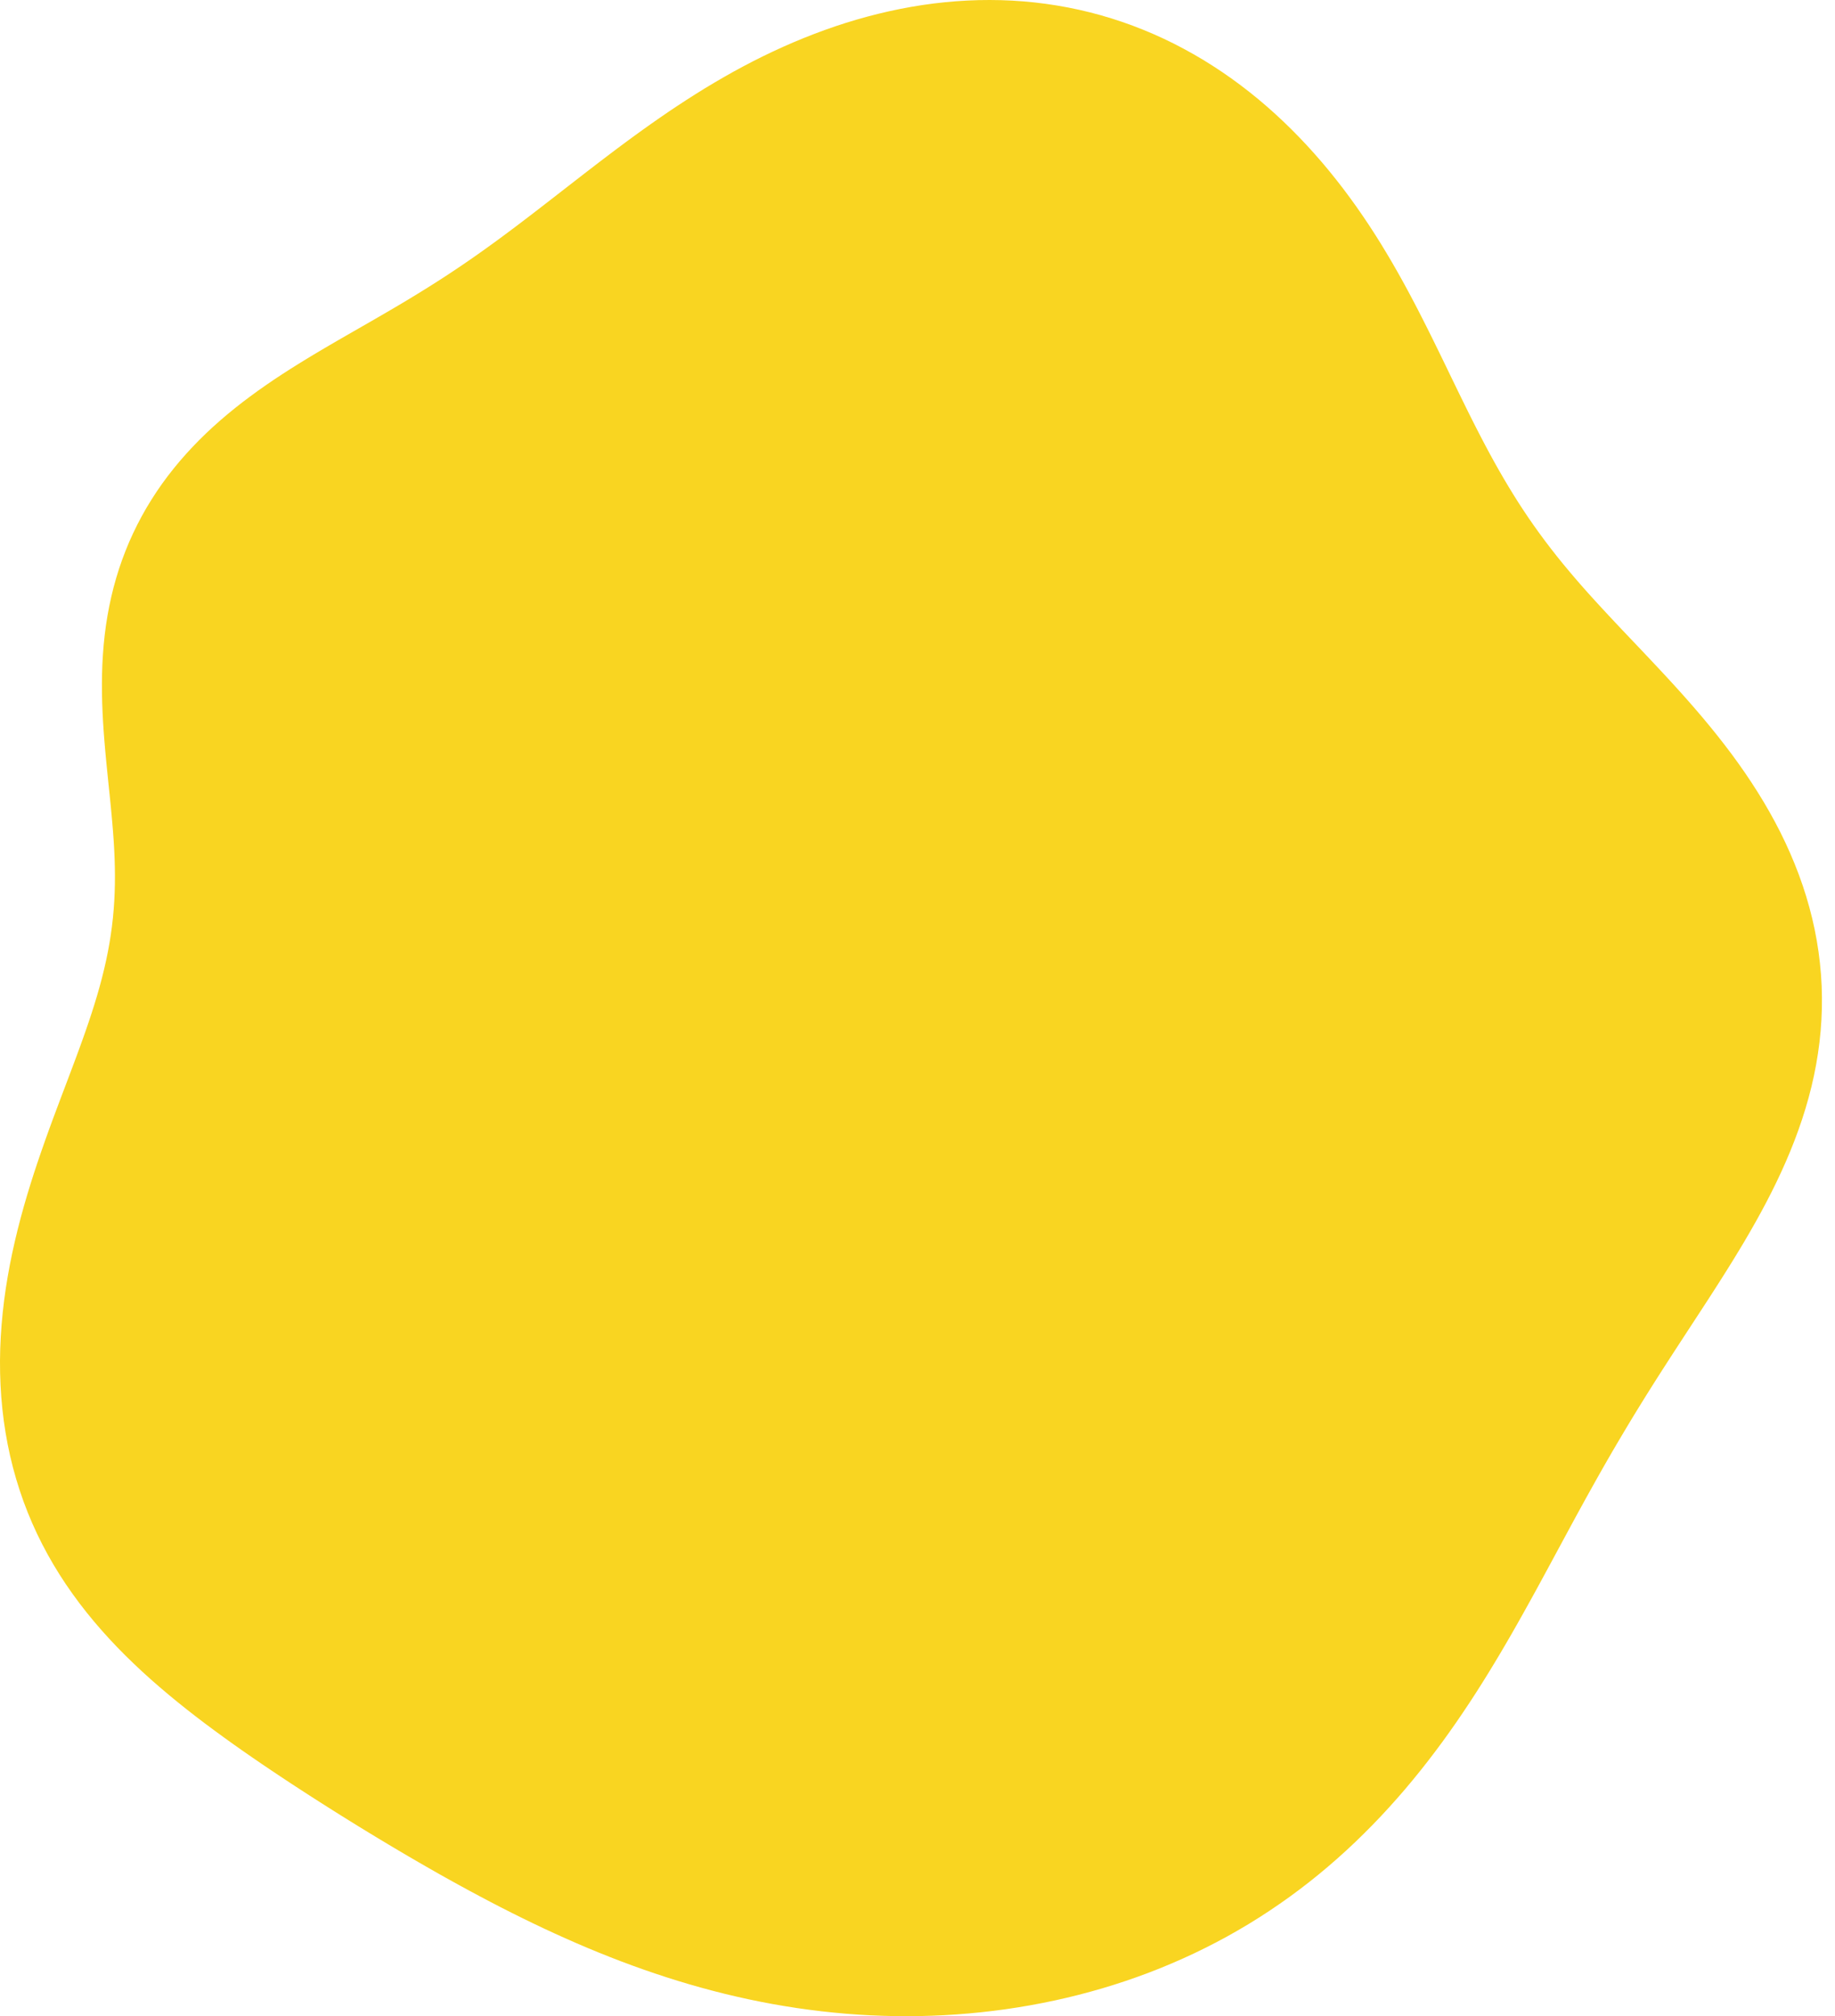 <?xml version="1.0" encoding="UTF-8"?> <svg xmlns="http://www.w3.org/2000/svg" width="91" height="100" viewBox="0 0 91 100" fill="none"> <path fill-rule="evenodd" clip-rule="evenodd" d="M90.184 47.214V47.214L90.253 47.772L90.305 48.332L90.338 48.892L90.352 49.452L90.349 50.013L90.327 50.573L90.288 51.132L90.231 51.689L90.156 52.244L90.065 52.797L89.957 53.347L89.833 53.895L89.693 54.438L89.538 54.978L89.369 55.514L89.186 56.045L88.991 56.572L88.783 57.095L88.564 57.613L88.335 58.125L88.096 58.633L87.848 59.136L87.592 59.634L87.329 60.127L87.059 60.616L86.784 61.099L86.504 61.579L86.219 62.054L85.932 62.525L85.641 62.992L85.349 63.455L85.055 63.916L84.761 64.373L84.466 64.827L84.171 65.279L83.877 65.73L83.584 66.178L83.293 66.625L83.003 67.07L82.715 67.516L82.429 67.96L82.145 68.404L81.864 68.849L81.585 69.294L81.309 69.74L81.035 70.186L80.764 70.634L80.495 71.084L80.228 71.535L79.963 71.987L79.7 72.442L79.439 72.899L79.18 73.358L78.922 73.82L78.664 74.284L78.408 74.75L78.151 75.219L77.895 75.691L77.639 76.165L77.382 76.641L77.123 77.12L76.864 77.601L76.602 78.084L76.339 78.569L76.073 79.056L75.803 79.544L75.531 80.034L75.255 80.525L74.975 81.017L74.69 81.509L74.401 82.002L74.106 82.494L73.806 82.987L73.501 83.478L73.189 83.969L72.871 84.458L72.546 84.945L72.215 85.43L71.876 85.913L71.531 86.393L71.177 86.869L70.816 87.342L70.448 87.81L70.071 88.274L69.687 88.734L69.294 89.187L68.893 89.635L68.484 90.078L68.067 90.513L67.641 90.942L67.208 91.364L66.766 91.778L66.316 92.184L65.858 92.582L65.392 92.971L64.918 93.352L64.436 93.723L63.947 94.085L63.45 94.436L62.946 94.778L62.435 95.11L61.917 95.432L61.392 95.742L60.861 96.043L60.323 96.332L59.779 96.61L59.23 96.878L58.676 97.134L58.116 97.379L57.551 97.614L56.982 97.837L56.408 98.049L55.83 98.25L55.248 98.44L54.663 98.619L54.074 98.786L53.482 98.943L52.887 99.089L52.29 99.224L51.69 99.347L51.088 99.46L50.484 99.562L49.878 99.654L49.271 99.734L48.662 99.804L48.053 99.863L47.442 99.912L46.831 99.95L46.219 99.977L45.608 99.994L44.996 100L44.385 99.996L43.773 99.981L43.163 99.957L42.553 99.922L41.944 99.877L41.337 99.821L40.73 99.756L40.126 99.681L39.523 99.597L38.921 99.502L38.322 99.399L37.725 99.286L37.13 99.164L36.538 99.032L35.949 98.893L35.362 98.744L34.778 98.587L34.197 98.422L33.619 98.249L33.045 98.068L32.473 97.879L31.905 97.684L31.341 97.481L30.779 97.272L30.222 97.056L29.668 96.834L29.117 96.606L28.57 96.372L28.026 96.132L27.486 95.888L26.949 95.639L26.416 95.385L25.886 95.127L25.359 94.865L24.835 94.599L24.315 94.329L23.798 94.056L23.283 93.78L22.772 93.501L22.263 93.22L21.756 92.936L21.253 92.649L20.751 92.36L20.252 92.07L19.755 91.777L19.26 91.482L18.767 91.186L18.275 90.888L17.785 90.588L17.297 90.286L16.811 89.983L16.326 89.677L15.842 89.37L15.36 89.061L14.88 88.75L14.4 88.437L13.922 88.121L13.446 87.803L12.971 87.482L12.498 87.158L12.027 86.831L11.558 86.5L11.092 86.165L10.628 85.826L10.167 85.483L9.709 85.134L9.255 84.78L8.806 84.42L8.361 84.054L7.921 83.681L7.487 83.302L7.059 82.915L6.639 82.52L6.225 82.118L5.82 81.707L5.424 81.287L5.038 80.859L4.661 80.422L4.296 79.976L3.941 79.52L3.6 79.055L3.27 78.581L2.955 78.098L2.653 77.605L2.366 77.103L2.094 76.592L1.837 76.072L1.596 75.543L1.372 75.007L1.164 74.463L0.974 73.911L0.8 73.352L0.643 72.787L0.503 72.216L0.381 71.64L0.276 71.058L0.188 70.473L0.117 69.883L0.063 69.29L0.026 68.695L0.005 68.098L0 67.499L0.011 66.899L0.038 66.299L0.079 65.7L0.135 65.101L0.204 64.504L0.287 63.908L0.383 63.315L0.49 62.725L0.609 62.139L0.739 61.557L0.878 60.978L1.026 60.405L1.182 59.837L1.346 59.274L1.516 58.717L1.691 58.166L1.872 57.622L2.056 57.084L2.243 56.552L2.431 56.027L2.621 55.509L2.812 54.998L3.001 54.494L3.189 53.997L3.375 53.506L3.557 53.022L3.736 52.544L3.91 52.073L4.079 51.607L4.241 51.148L4.397 50.694L4.546 50.245L4.687 49.8L4.82 49.361L4.944 48.925L5.059 48.493L5.165 48.064L5.262 47.638L5.349 47.214L5.426 46.792L5.493 46.372L5.551 45.953L5.599 45.534L5.637 45.115L5.666 44.696L5.686 44.276L5.697 43.855L5.7 43.433L5.695 43.009L5.683 42.582L5.664 42.153L5.639 41.722L5.608 41.287L5.572 40.849L5.533 40.408L5.491 39.963L5.446 39.515L5.399 39.063L5.353 38.608L5.306 38.149L5.261 37.687L5.218 37.222L5.178 36.753L5.142 36.282L5.111 35.808L5.086 35.332L5.067 34.854L5.057 34.375L5.054 33.895L5.061 33.413L5.077 32.932L5.105 32.451L5.143 31.971L5.193 31.492L5.255 31.014L5.33 30.54L5.418 30.067L5.519 29.599L5.633 29.133L5.761 28.672L5.902 28.216L6.057 27.765L6.226 27.319L6.407 26.879L6.603 26.445L6.811 26.018L7.032 25.598L7.266 25.184L7.513 24.779L7.771 24.381L8.041 23.99L8.323 23.608L8.616 23.234L8.919 22.868L9.232 22.511L9.554 22.162L9.885 21.821L10.225 21.488L10.573 21.164L10.928 20.848L11.29 20.539L11.658 20.239L12.032 19.945L12.411 19.66L12.794 19.38L13.181 19.108L13.571 18.841L13.965 18.581L14.36 18.326L14.758 18.076L15.157 17.83L15.556 17.588L15.957 17.35L16.357 17.115L16.757 16.882L17.156 16.652L17.555 16.423L17.952 16.195L18.348 15.968L18.742 15.74L19.135 15.512L19.525 15.284L19.914 15.054L20.301 14.822L20.685 14.588L21.068 14.352L21.449 14.113L21.828 13.871L22.206 13.626L22.581 13.377L22.956 13.124L23.33 12.867L23.702 12.607L24.075 12.342L24.446 12.074L24.818 11.802L25.191 11.525L25.564 11.246L25.938 10.962L26.313 10.676L26.69 10.386L27.068 10.093L27.449 9.798L27.832 9.5L28.219 9.2L28.608 8.898L29 8.594L29.396 8.289L29.796 7.982L30.199 7.676L30.607 7.368L31.02 7.061L31.436 6.755L31.858 6.45L32.285 6.146L32.717 5.844L33.154 5.544L33.597 5.248L34.045 4.955L34.498 4.666L34.957 4.381L35.422 4.102L35.892 3.828L36.368 3.559L36.849 3.298L37.336 3.043L37.828 2.796L38.326 2.557L38.829 2.326L39.336 2.104L39.849 1.891L40.366 1.687L40.888 1.493L41.414 1.309L41.944 1.136L42.478 0.974L43.016 0.823L43.557 0.684L44.102 0.556L44.648 0.441L45.198 0.339L45.75 0.249L46.303 0.173L46.858 0.111L47.415 0.062L47.972 0.027L48.53 0.006L49.087 0L49.645 0.008L50.202 0.031L50.757 0.069L51.312 0.122L51.864 0.19L52.414 0.273L52.962 0.371L53.506 0.484L54.047 0.612L54.585 0.755L55.118 0.913L55.647 1.086L56.171 1.273L56.689 1.475L57.202 1.69L57.71 1.92L58.211 2.164L58.705 2.421L59.193 2.691L59.674 2.973L60.147 3.269L60.613 3.576L61.072 3.895L61.522 4.226L61.964 4.567L62.399 4.919L62.825 5.281L63.242 5.653L63.651 6.034L64.051 6.424L64.443 6.822L64.826 7.228L65.2 7.641L65.566 8.061L65.923 8.488L66.271 8.921L66.611 9.359L66.942 9.803L67.265 10.251L67.579 10.704L67.886 11.16L68.184 11.62L68.475 12.083L68.757 12.548L69.033 13.015L69.302 13.484L69.564 13.953L69.82 14.423L70.07 14.893L70.315 15.362L70.554 15.831L70.79 16.298L71.021 16.763L71.248 17.226L71.473 17.686L71.695 18.143L71.914 18.598L72.133 19.049L72.35 19.496L72.567 19.939L72.783 20.379L73 20.814L73.218 21.245L73.438 21.671L73.659 22.093L73.883 22.511L74.109 22.924L74.339 23.333L74.573 23.738L74.811 24.138L75.053 24.534L75.3 24.927L75.553 25.315L75.811 25.7L76.076 26.081L76.347 26.459L76.624 26.834L76.908 27.207L77.199 27.578L77.496 27.947L77.801 28.314L78.112 28.681L78.43 29.047L78.754 29.413L79.085 29.779L79.422 30.146L79.764 30.515L80.111 30.886L80.463 31.259L80.82 31.635L81.18 32.014L81.543 32.397L81.909 32.785L82.276 33.176L82.645 33.573L83.014 33.975L83.382 34.382L83.75 34.796L84.115 35.216L84.478 35.642L84.836 36.075L85.19 36.514L85.539 36.961L85.882 37.414L86.217 37.875L86.545 38.343L86.863 38.818L87.172 39.299L87.471 39.788L87.758 40.283L88.034 40.785L88.297 41.293L88.546 41.808L88.781 42.328L89.002 42.854L89.208 43.385L89.398 43.92L89.572 44.461L89.729 45.005L89.869 45.553L89.992 46.104L90.097 46.658L90.184 47.214" fill="#F9D521"></path> </svg> 